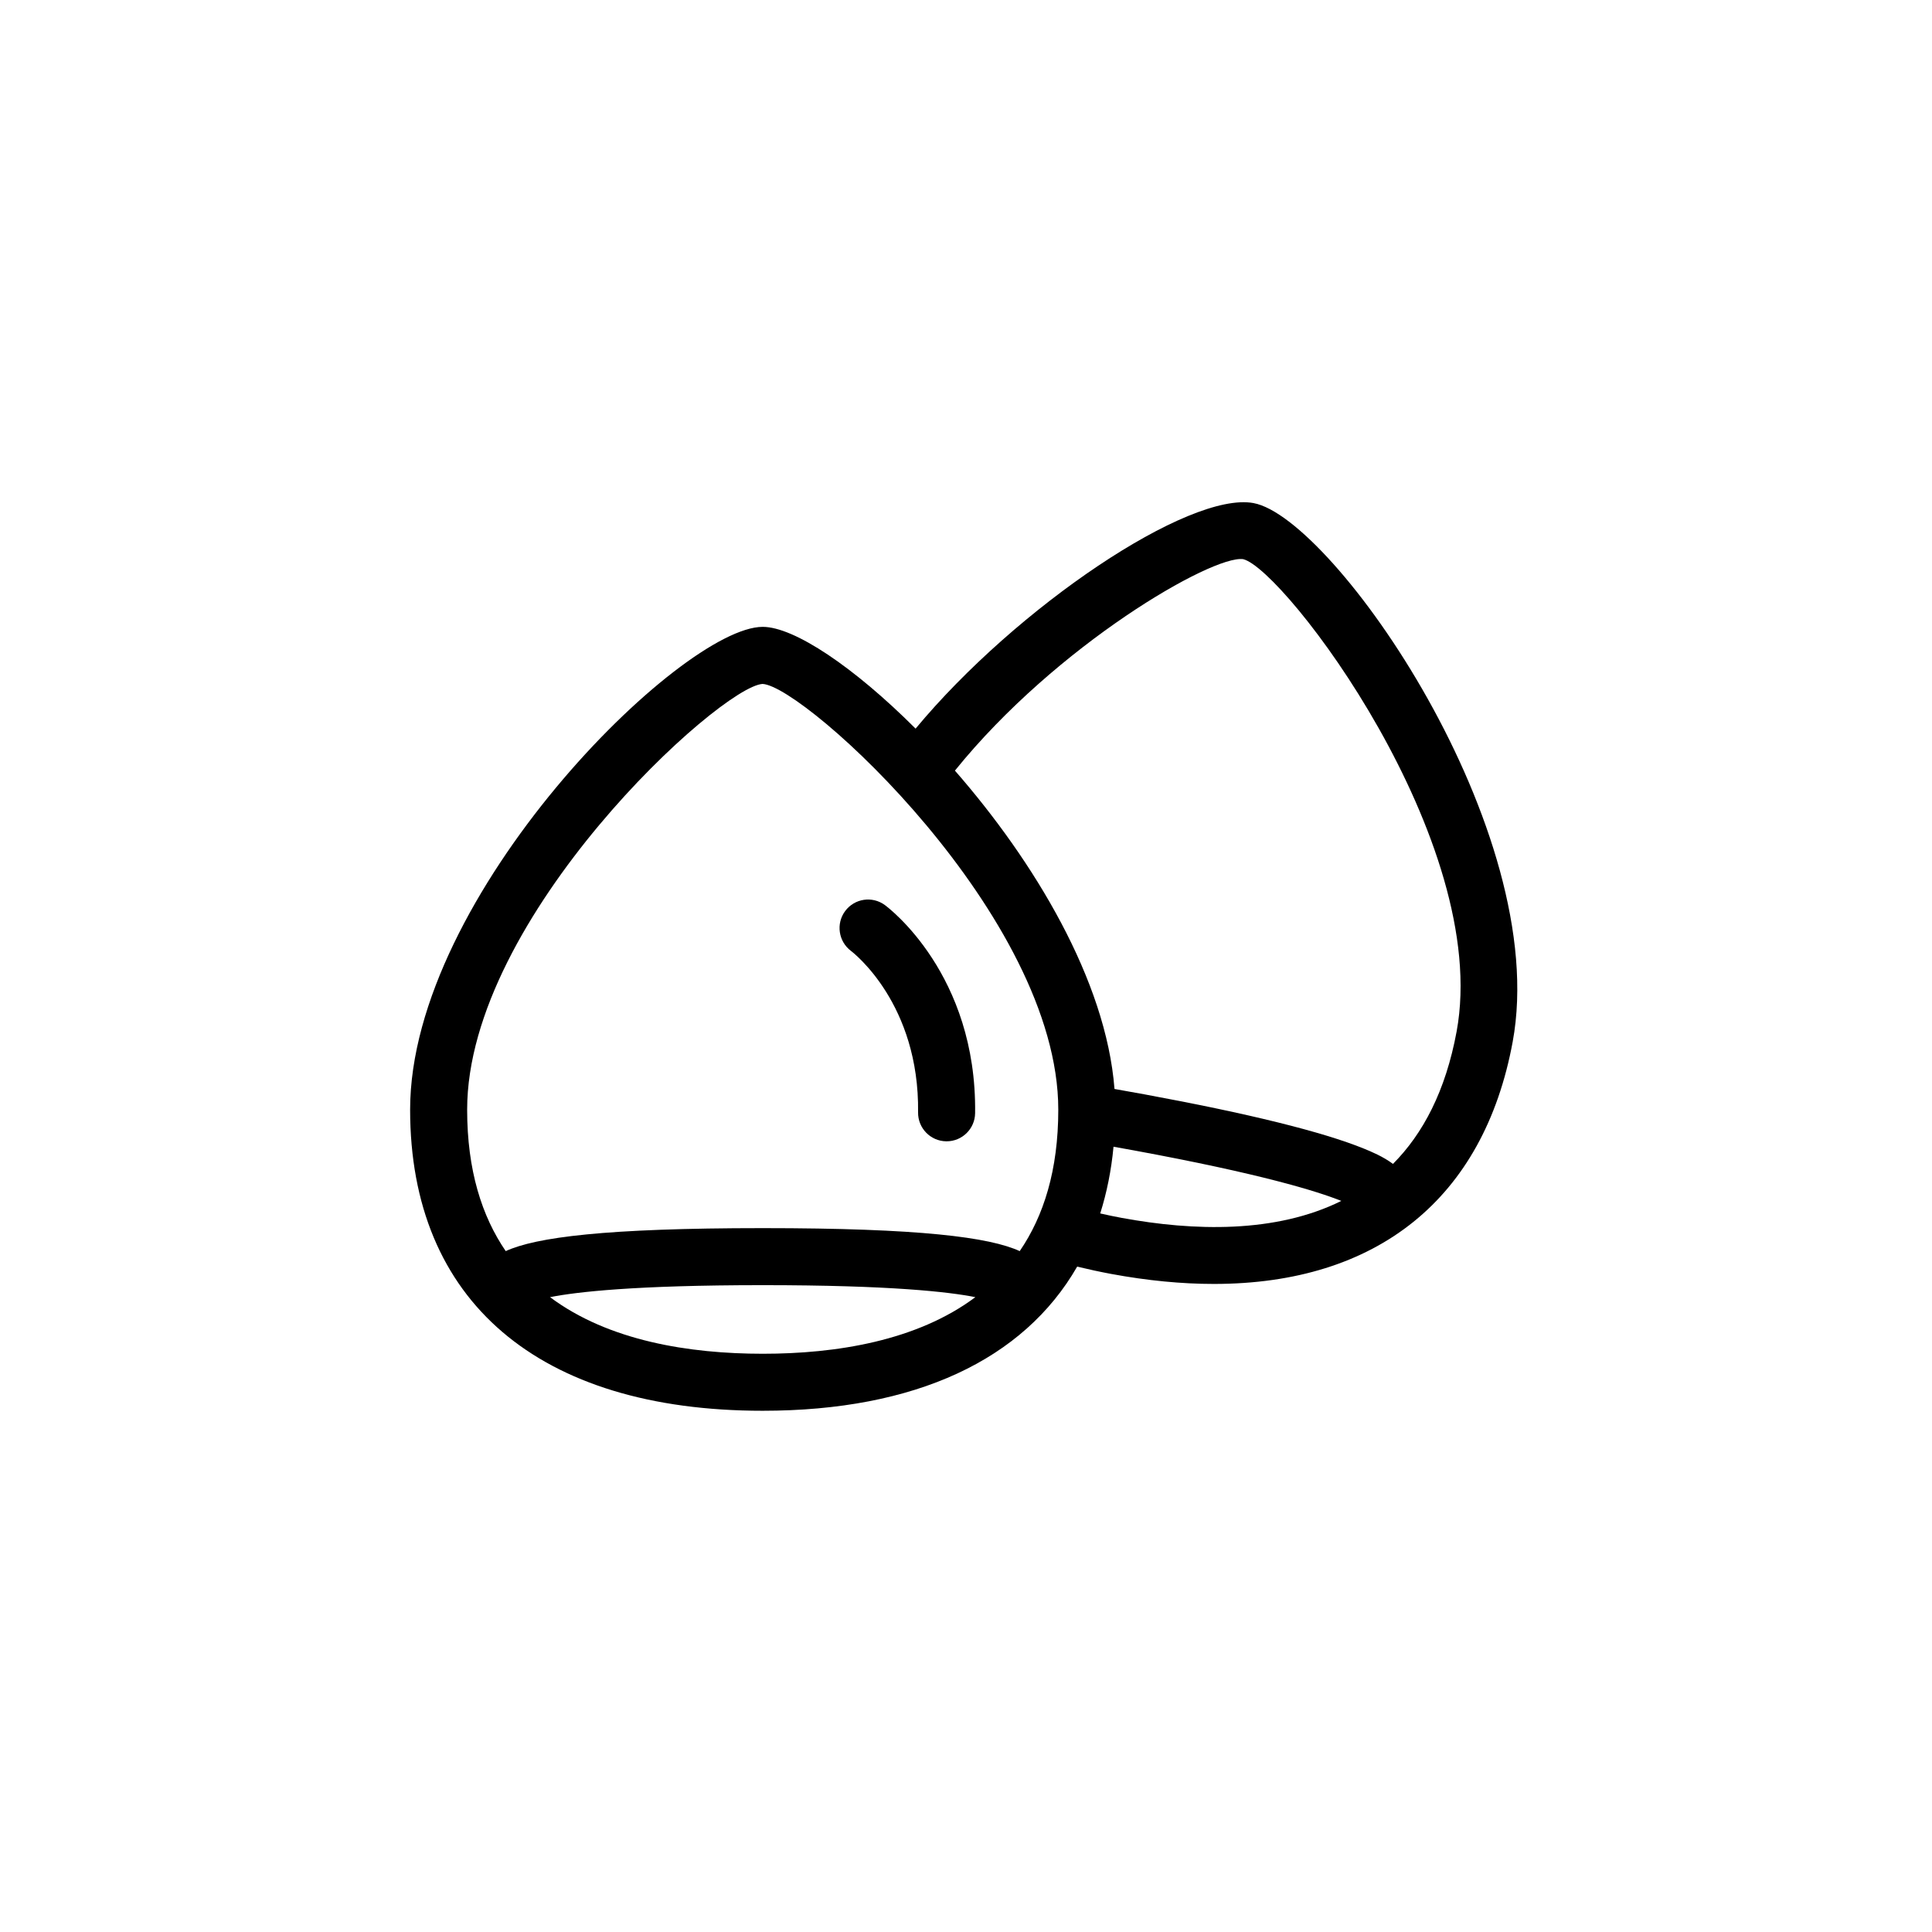 <?xml version="1.0" encoding="UTF-8"?>
<!-- Uploaded to: ICON Repo, www.svgrepo.com, Generator: ICON Repo Mixer Tools -->
<svg fill="#000000" width="800px" height="800px" version="1.1" viewBox="144 144 512 512" xmlns="http://www.w3.org/2000/svg">
 <g>
  <path d="m369.5 395.99c0.734 0.559 18.172 14.09 17.801 42.812-0.051 4.172 3.285 7.602 7.461 7.656h0.102c4.125 0 7.5-3.32 7.551-7.457 0.473-36.77-22.918-54.422-23.914-55.152-3.34-2.457-8.031-1.754-10.516 1.578-2.484 3.332-1.797 8.055 1.516 10.562z"/>
  <path d="m476.2 277.32c-17.141-3.164-62.77 27.543-89.559 59.773-16.32-16.32-32.184-26.969-40.516-26.969-21.562 0-93.438 71.051-93.438 127.95 0 50.703 34.051 79.793 93.438 79.793 40.477 0 69.156-13.543 83.336-38.199 2.953 0.711 5.953 1.367 9.055 1.945 9.609 1.777 18.688 2.644 27.191 2.644 43.156-0.004 71.48-22.512 79.168-64.164 10.328-55.945-47.465-138.86-68.676-142.77zm-208.4 160.76c0-51.176 67.078-112.21 78.297-112.83 11.273 0.613 78.359 61.641 78.359 112.83 0 16.043-3.883 28.215-10.219 37.477-8.016-3.672-26.395-6.09-68.109-6.09-41.715 0-60.09 2.418-68.109 6.09-6.332-9.27-10.219-21.441-10.219-37.477zm21.969 49.68c6.926-1.375 22.434-3.18 56.355-3.18s49.43 1.797 56.355 3.18c-15.531 11.613-36.934 15-56.355 15-19.426-0.008-40.82-3.387-56.355-15zm151.49-21.008c-1.941-0.352-3.82-0.762-5.688-1.18 1.734-5.5 2.934-11.387 3.523-17.68 1.785 0.316 3.566 0.637 5.461 0.988 33.477 6.172 48.387 10.77 54.91 13.375-17.391 8.625-39.098 8.023-58.207 4.496zm88.762-49.398c-2.918 15.801-8.938 27.125-16.867 35.094-2.637-1.965-5.773-3.266-7.703-4.051-10.922-4.445-30.492-9.281-58.148-14.383-2.769-0.516-5.406-0.984-7.949-1.426-2.227-28.809-21.387-60.457-42.289-84.367 26.945-33.352 68.23-57.164 76.379-56.039 10.965 2.66 65.852 74.859 56.578 125.17z"/>
 </g>
</svg>